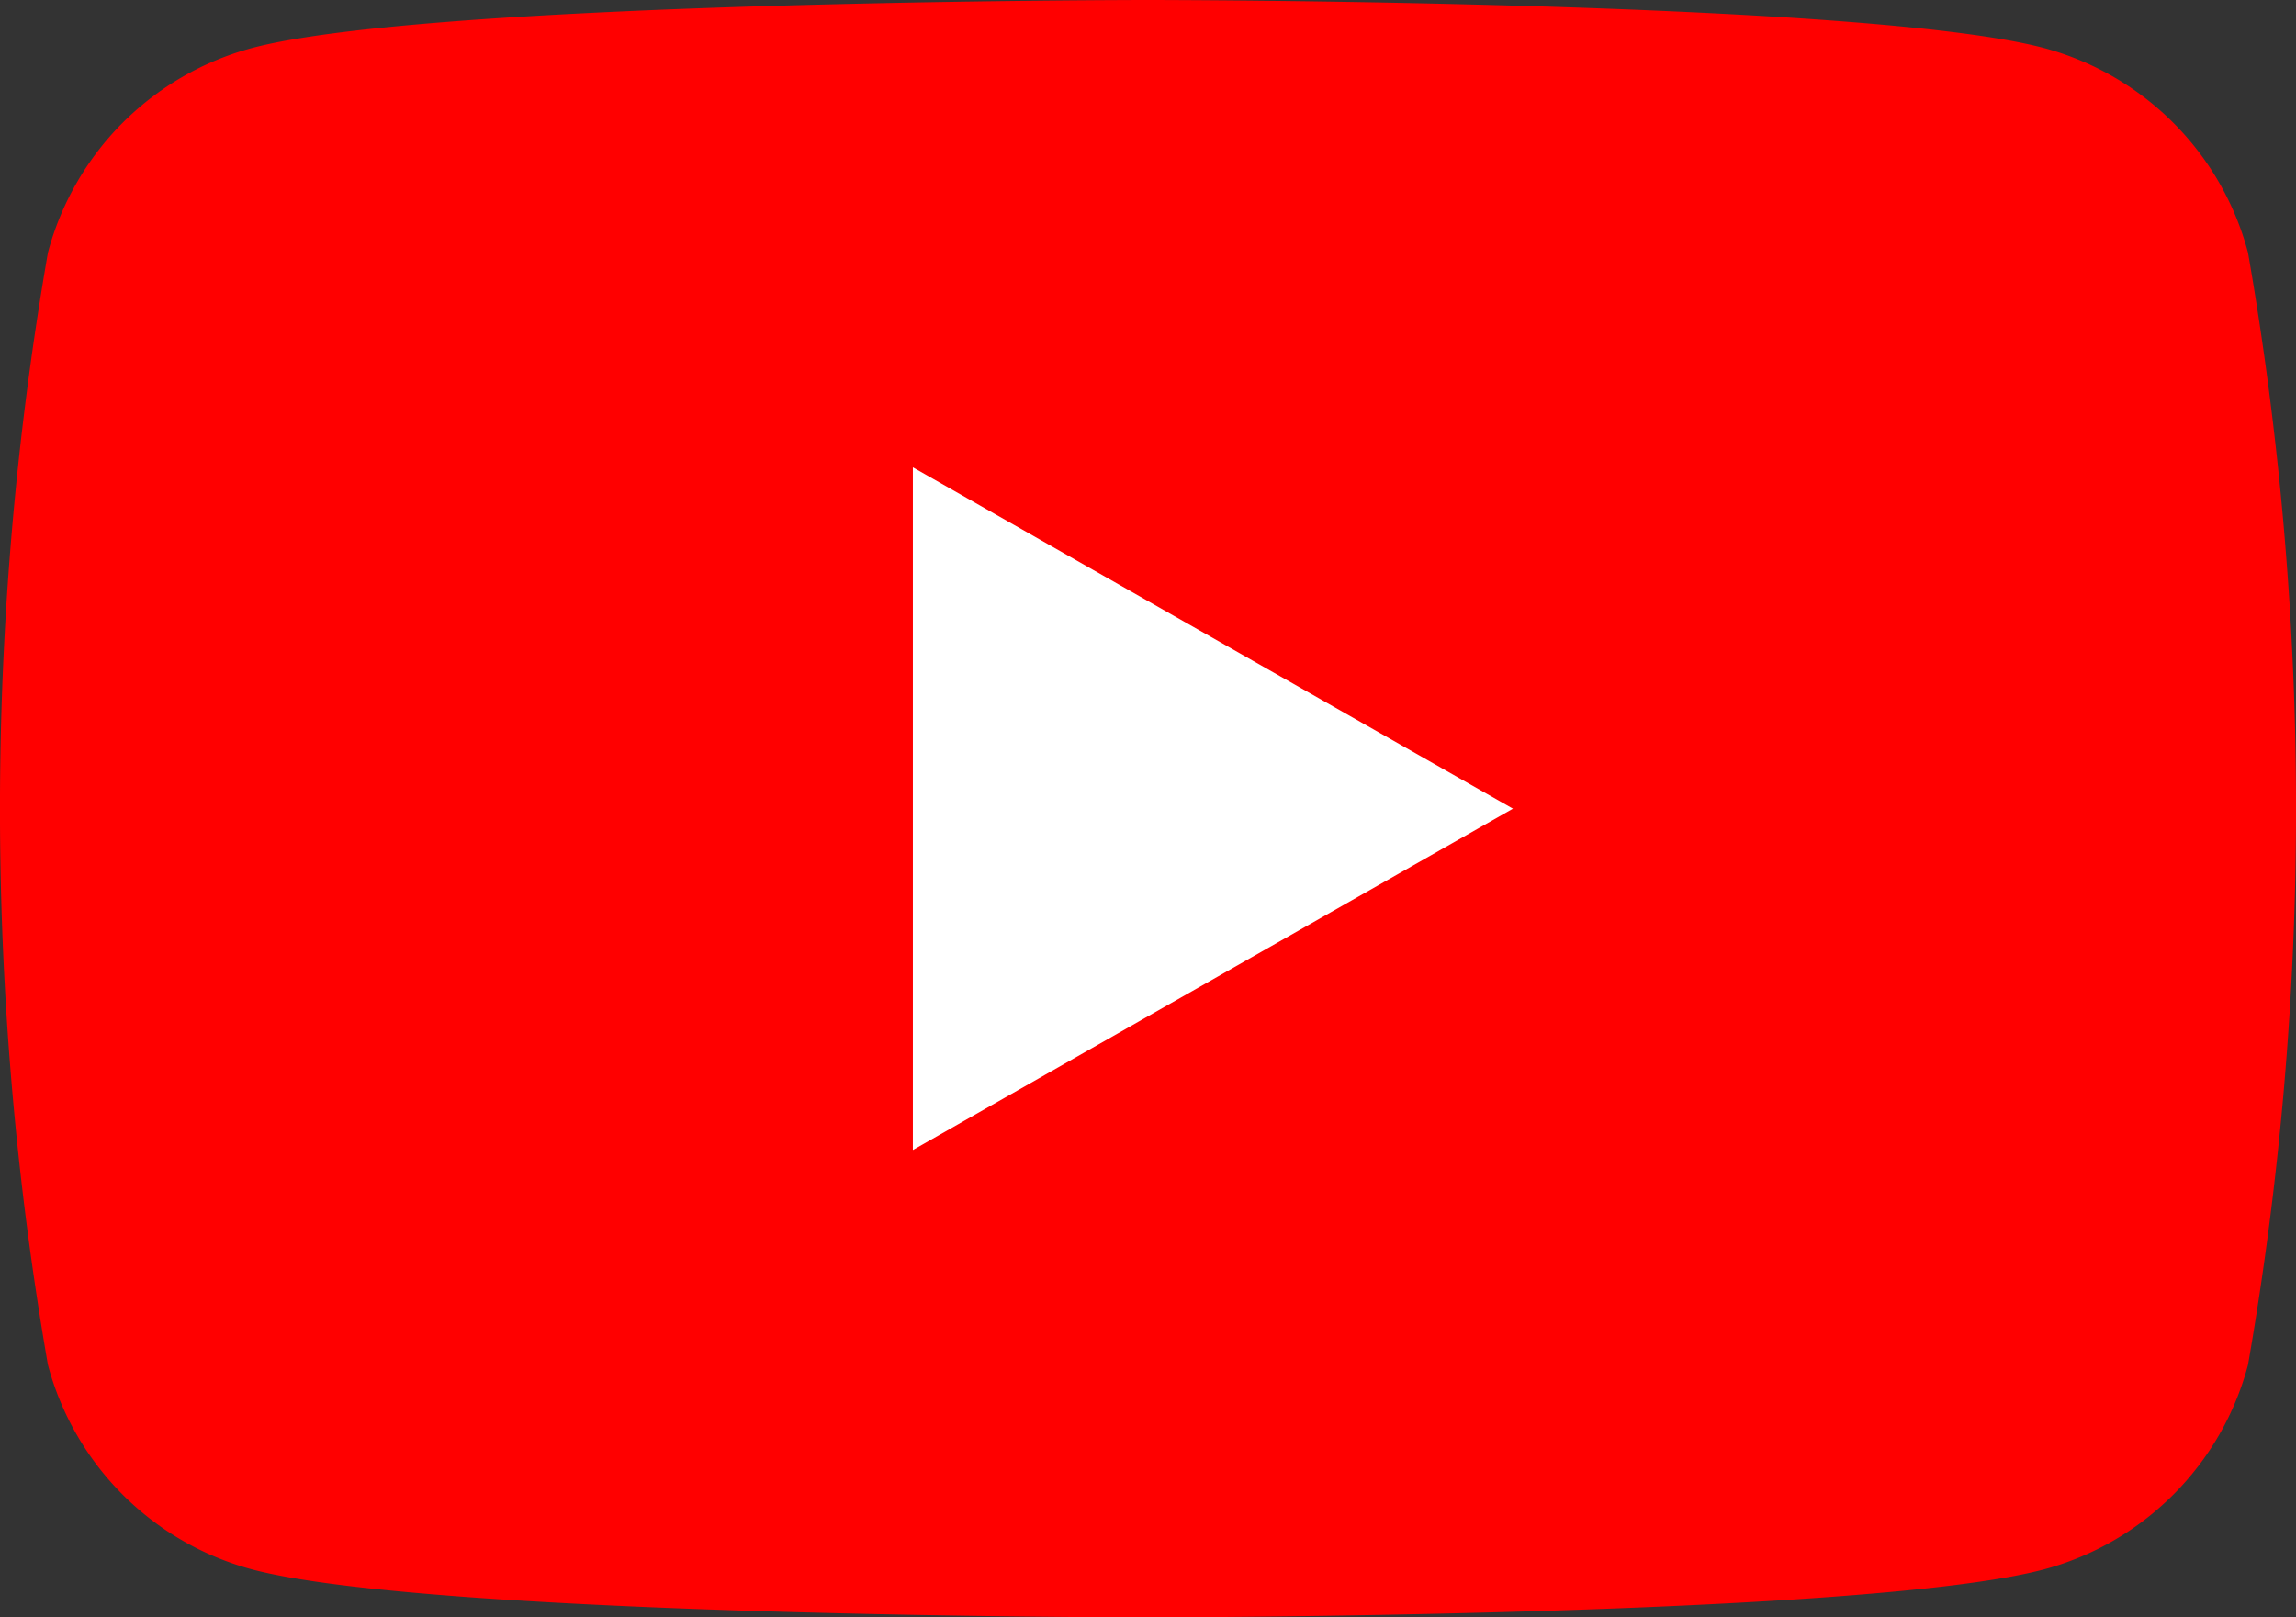 <svg xmlns="http://www.w3.org/2000/svg" width="32.282" height="22.744" viewBox="0 0 32.282 22.744">
  <rect x="0" y="0" width="32.282" height="22.744" fill="#333333" stroke="none"/>
  <g id="Group_214" data-name="Group 214" transform="translate(-6829.965 -8369.215)">
    <path id="Path_276" data-name="Path 276" d="M6861.572,8372.767a4.057,4.057,0,0,0-2.854-2.873c-2.517-.679-12.612-.679-12.612-.679s-10.095,0-12.612.679a4.058,4.058,0,0,0-2.855,2.873,45.69,45.69,0,0,0,0,15.642,4.057,4.057,0,0,0,2.855,2.872c2.517.679,12.612.679,12.612.679s10.094,0,12.612-.679a4.054,4.054,0,0,0,2.854-2.872,45.625,45.625,0,0,0,0-15.642" fill="red"/>
    <path id="Path_277" data-name="Path 277" d="M6842.8,8385.387l8.437-4.8-8.437-4.8Z" fill="#fff"/>
  </g>
</svg>
